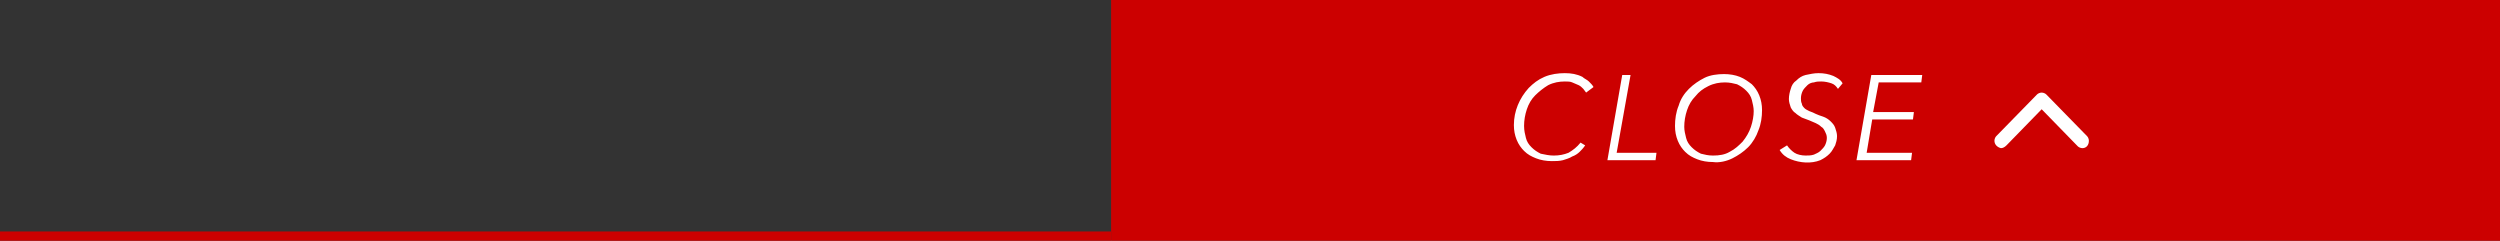 <?xml version="1.0" encoding="utf-8"?>
<!-- Generator: Adobe Illustrator 23.1.1, SVG Export Plug-In . SVG Version: 6.00 Build 0)  -->
<svg version="1.1" id="btn-close.svg" xmlns="http://www.w3.org/2000/svg" xmlns:xlink="http://www.w3.org/1999/xlink" x="0px"
	 y="0px" viewBox="0 0 270 26" style="enable-background:new 0 0 270 26;" xml:space="preserve">
<rect x="0" y="0" width="270" height="26" fill="#333333" stroke="none"/>
<style type="text/css">
	.st0{fill:#CC0000;}
	.st1{fill-rule:evenodd;clip-rule:evenodd;fill:#FFFFFF;}
</style>
<g id="base">
	<rect id="bg" x="120" class="st0" width="150" height="26"/>
	<rect id="_" y="25" class="st0" width="120" height="1"/>
</g>
<path id="ARROW" class="st1" d="M216.7,15.7l3.8-3.9l3.9,4l0,0c0.1,0.1,0.3,0.2,0.5,0.2c0.4,0,0.7-0.3,0.7-0.8
	c0-0.2-0.1-0.4-0.2-0.5l0,0l-4.4-4.5l0,0c-0.1-0.1-0.3-0.2-0.5-0.2l0,0c-0.2,0-0.4,0.1-0.5,0.2l0,0l-4.4,4.5l0,0
	c-0.1,0.1-0.2,0.3-0.2,0.5c0,0.4,0.3,0.7,0.7,0.8C216.3,16,216.5,15.9,216.7,15.7z"/>
<path id="CLOSE" class="st1" d="M170.7,15.4c-0.4,0.5-0.8,0.8-1.3,1.1c-0.5,0.2-1,0.3-1.6,0.3c-0.5,0-0.9-0.1-1.4-0.2
	c-0.4-0.2-0.7-0.4-1-0.7c-0.3-0.3-0.5-0.6-0.6-1c-0.1-0.4-0.2-0.8-0.2-1.3c0-0.6,0.1-1.2,0.3-1.8c0.2-0.6,0.5-1.1,0.9-1.5
	c0.4-0.4,0.9-0.8,1.4-1.1c0.6-0.3,1.2-0.4,1.8-0.4c0.3,0,0.6,0,0.8,0.1c0.2,0.1,0.5,0.2,0.7,0.3c0.2,0.1,0.3,0.2,0.5,0.4
	c0.1,0.1,0.2,0.3,0.3,0.4l0.8-0.6c-0.1-0.2-0.3-0.4-0.5-0.6c-0.2-0.2-0.5-0.3-0.7-0.5c-0.6-0.3-1.2-0.4-1.9-0.4
	c-0.7,0-1.5,0.1-2.2,0.4c-0.7,0.3-1.2,0.7-1.7,1.2c-1,1.1-1.6,2.5-1.6,4c0,0.6,0.1,1.1,0.3,1.6c0.2,0.5,0.5,0.9,0.8,1.2
	c0.4,0.4,0.8,0.6,1.3,0.8c0.5,0.2,1.1,0.3,1.7,0.3c0.4,0,0.8,0,1.2-0.1c0.3-0.1,0.7-0.2,1-0.4c0.3-0.1,0.6-0.3,0.8-0.5
	c0.2-0.2,0.4-0.4,0.6-0.7L170.7,15.4z M176.1,8.1h-0.9l-1.6,9.2h5.2l0.1-0.8h-4.3L176.1,8.1z M187.1,17.1c0.6-0.3,1.2-0.7,1.7-1.2
	c0.5-0.5,0.9-1.2,1.1-1.8c0.3-0.7,0.4-1.5,0.4-2.2c0-0.6-0.1-1.1-0.3-1.6c-0.2-0.5-0.5-0.9-0.8-1.2c-0.4-0.3-0.8-0.6-1.3-0.8
	c-0.5-0.2-1.1-0.3-1.7-0.3c-0.7,0-1.5,0.1-2.1,0.4c-0.6,0.3-1.2,0.7-1.7,1.2c-0.5,0.5-0.9,1.1-1.1,1.8c-0.3,0.7-0.4,1.5-0.4,2.2
	c0,0.6,0.1,1.1,0.3,1.6c0.2,0.5,0.5,0.9,0.8,1.2c0.4,0.4,0.8,0.6,1.3,0.8c0.5,0.2,1.1,0.3,1.7,0.3C185.7,17.6,186.5,17.4,187.1,17.1
	L187.1,17.1z M189.1,13.7c-0.2,0.6-0.5,1.1-0.9,1.6c-0.4,0.4-0.8,0.8-1.4,1.1c-0.5,0.3-1.1,0.4-1.8,0.4c-0.5,0-0.9-0.1-1.3-0.2
	c-0.4-0.2-0.7-0.4-1-0.7c-0.3-0.3-0.5-0.6-0.6-1c-0.1-0.4-0.2-0.8-0.2-1.2c0-0.6,0.1-1.2,0.3-1.8c0.2-0.6,0.5-1.1,0.9-1.5
	c0.4-0.5,0.8-0.8,1.4-1.1c0.6-0.3,1.2-0.4,1.8-0.4c0.5,0,0.9,0.1,1.3,0.2c0.4,0.2,0.7,0.4,1,0.7c0.3,0.3,0.5,0.6,0.6,1
	c0.1,0.4,0.2,0.8,0.2,1.2C189.4,12.5,189.3,13.1,189.1,13.7L189.1,13.7z M199,9c-0.2-0.4-0.6-0.6-1-0.8c-0.5-0.2-1-0.3-1.6-0.3
	c-0.5,0-0.9,0.1-1.4,0.2c-0.4,0.1-0.7,0.3-1,0.6c-0.3,0.2-0.5,0.5-0.6,0.9c-0.1,0.3-0.2,0.7-0.2,1.1c0,0.3,0.1,0.6,0.2,0.9
	c0.1,0.2,0.3,0.5,0.5,0.6c0.2,0.2,0.4,0.3,0.7,0.5c0.3,0.1,0.5,0.2,0.8,0.3c0.2,0.1,0.5,0.2,0.7,0.3c0.2,0.1,0.4,0.2,0.6,0.4
	c0.2,0.1,0.3,0.3,0.4,0.5c0.1,0.2,0.2,0.4,0.2,0.7c0,0.3-0.1,0.6-0.2,0.8c-0.1,0.2-0.3,0.4-0.5,0.6c-0.2,0.2-0.5,0.3-0.7,0.4
	c-0.3,0.1-0.6,0.1-0.9,0.1c-0.4,0-0.9-0.1-1.2-0.3c-0.3-0.2-0.6-0.5-0.8-0.8l-0.8,0.5c0.3,0.5,0.7,0.8,1.2,1c1,0.4,2.2,0.5,3.2,0.1
	c0.4-0.2,0.7-0.4,1-0.7c0.3-0.3,0.4-0.6,0.6-0.9c0.1-0.3,0.2-0.6,0.2-1c0-0.3-0.1-0.6-0.2-0.9c-0.1-0.3-0.3-0.5-0.5-0.7
	c-0.2-0.2-0.5-0.4-0.8-0.5c-0.3-0.1-0.6-0.2-0.8-0.3c-0.2-0.1-0.4-0.2-0.7-0.3c-0.2-0.1-0.4-0.2-0.5-0.3c-0.1-0.1-0.3-0.3-0.3-0.5
	c-0.1-0.2-0.1-0.4-0.1-0.6c0-0.3,0.1-0.6,0.2-0.8c0.1-0.2,0.3-0.4,0.5-0.6c0.2-0.2,0.5-0.3,0.7-0.3c0.3-0.1,0.5-0.1,0.8-0.1
	c0.4,0,0.8,0.1,1.1,0.2c0.3,0.1,0.5,0.3,0.7,0.6L199,9z M202.2,12.9h4.4l0.1-0.8h-4.4l0.6-3.2h4.6l0.1-0.8h-5.5l-1.6,9.2h5.9
	l0.1-0.8h-4.9L202.2,12.9z"/>
</svg>
